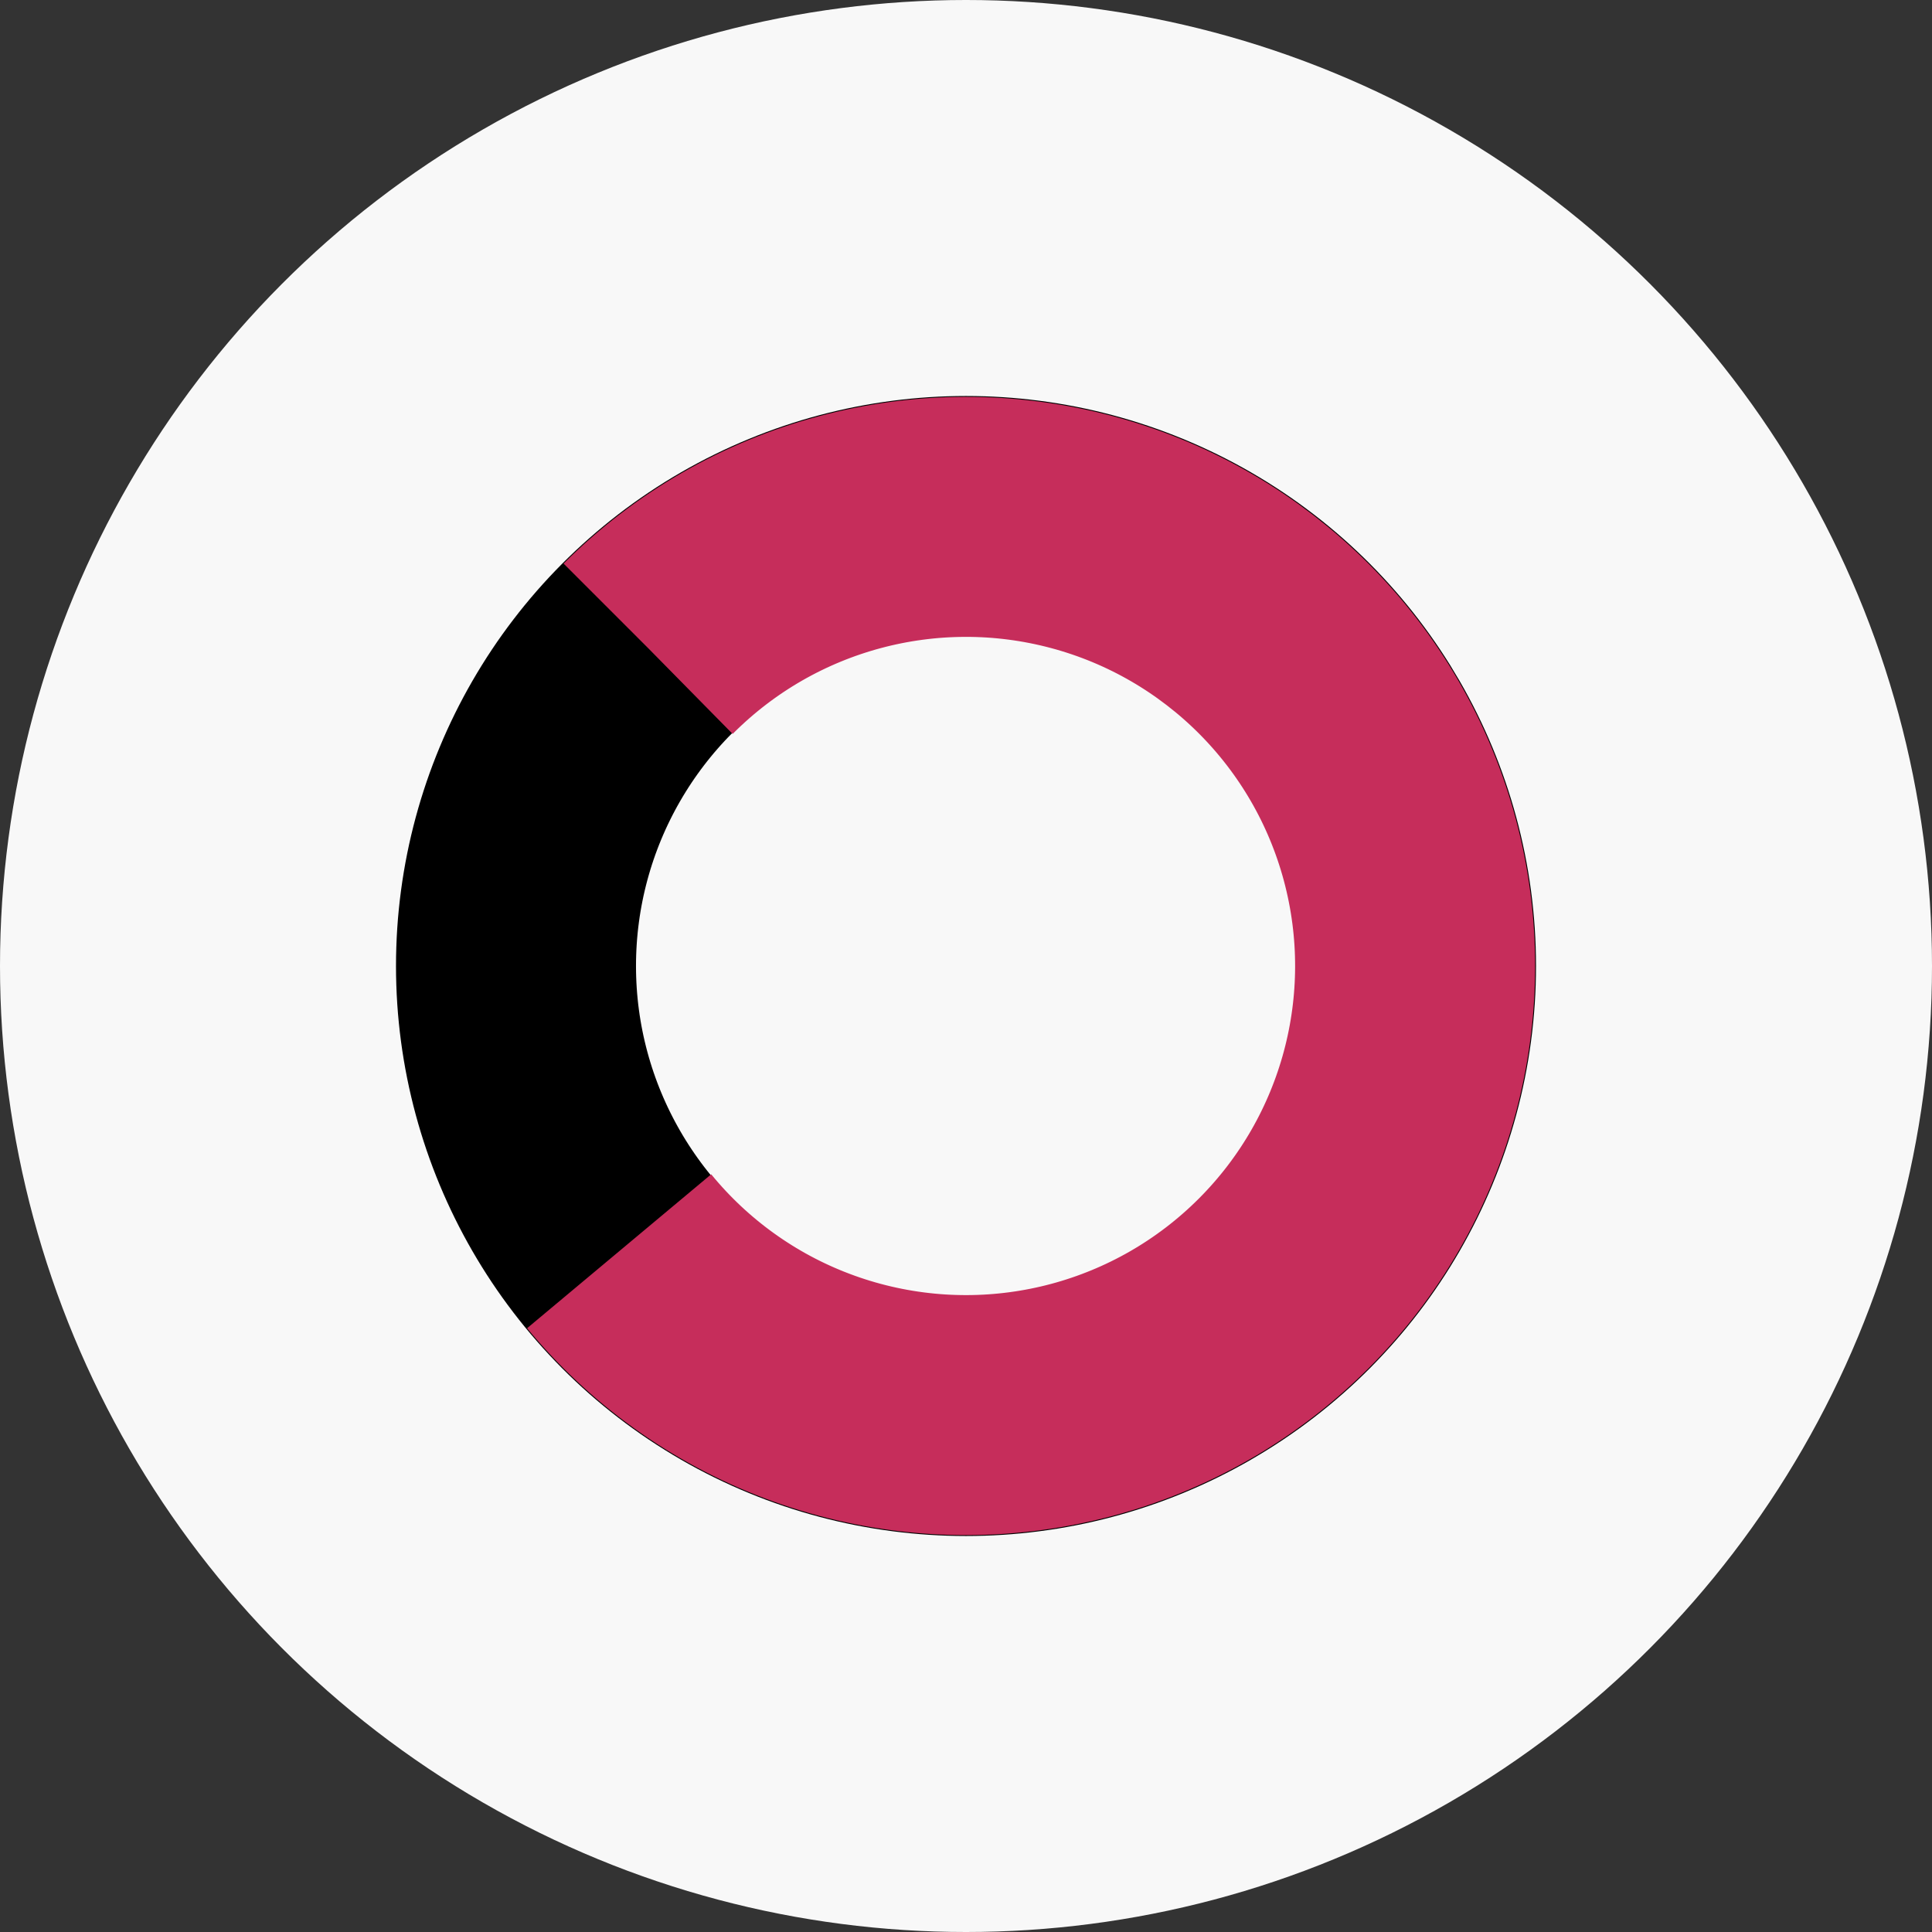 <svg xmlns="http://www.w3.org/2000/svg" width="161" height="161" viewBox="0 0 161 161">
  <rect x="0" y="0" width="161" height="161" fill="#333333" stroke="none"/>
  <g id="growth-circle" transform="translate(-692 -2030)">
    <circle id="Ellipse_2" data-name="Ellipse 2" cx="80.5" cy="80.5" r="80.5" transform="translate(692 2030)" fill="#f8f8f8"/>
    <g id="Group_17" data-name="Group 17" transform="translate(21.318 21.318)">
      <g id="Ellipse_15" data-name="Ellipse 15" transform="translate(703.682 2041.682)" fill="none" stroke="#000" stroke-width="20">
        <circle cx="47.5" cy="47.5" r="47.5" stroke="none"/>
        <circle cx="47.5" cy="47.5" r="37.5" fill="none"/>
      </g>
      <g id="Ellipse_14" data-name="Ellipse 14" transform="translate(751.182 2156.252) rotate(-135)" fill="none" stroke="#c62d5b" stroke-width="20" stroke-dasharray="180 240">
        <circle cx="47.426" cy="47.426" r="47.426" stroke="none"/>
        <circle cx="47.426" cy="47.426" r="37.426" fill="none"/>
      </g>
    </g>
  </g>
</svg>
